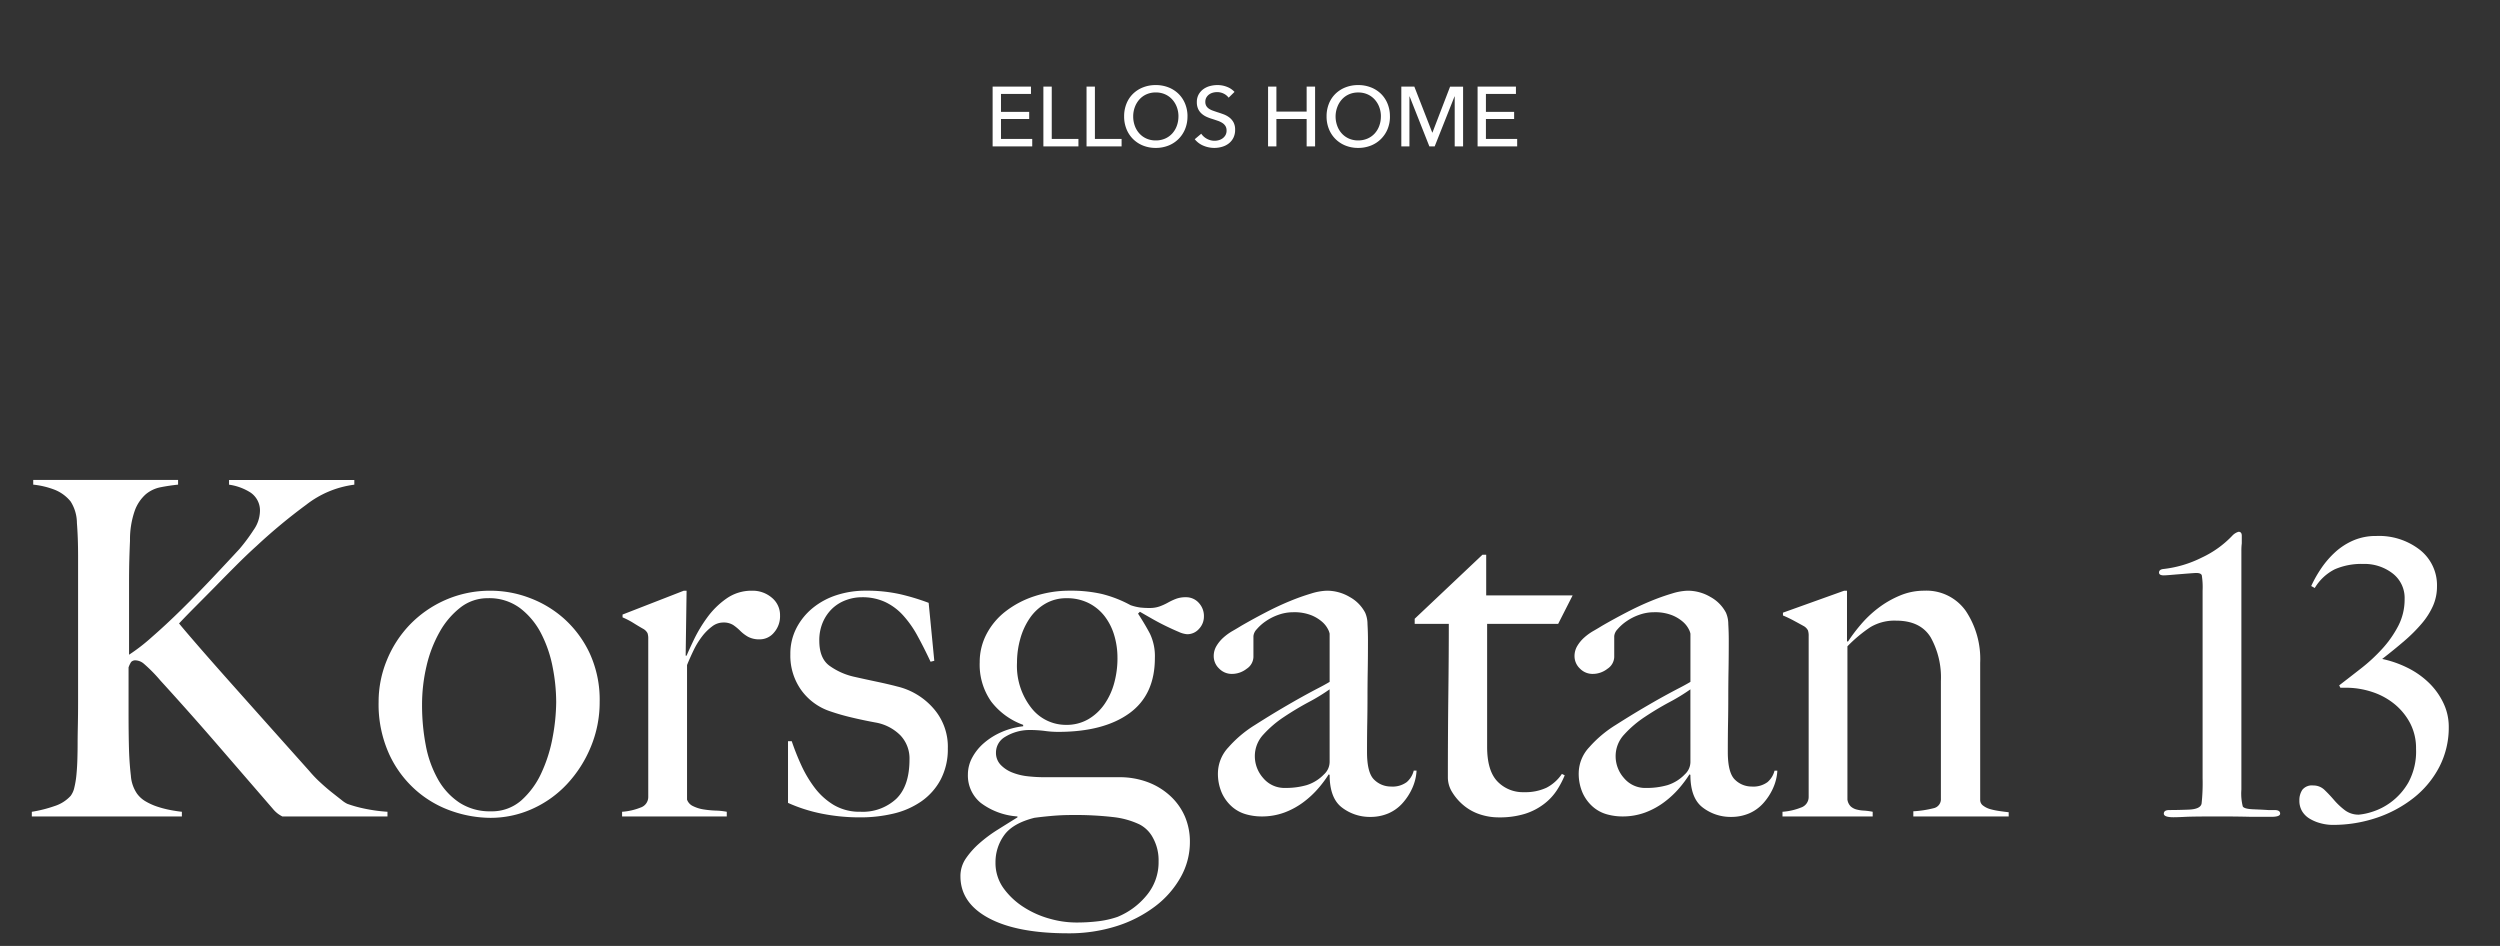 <svg xmlns="http://www.w3.org/2000/svg" xmlns:xlink="http://www.w3.org/1999/xlink" width="444" height="168" viewBox="0 0 444 168">
  <rect x="0" y="0" width="444" height="168" fill="#333333" stroke="none"/>
  <defs>
    <clipPath id="clip-_2308_korsgatan_loggo">
      <rect width="444" height="168"/>
    </clipPath>
  </defs>
  <g id="_2308_korsgatan_loggo" data-name="2308_korsgatan_loggo" clip-path="url(#clip-_2308_korsgatan_loggo)">
    <g id="Group_654" data-name="Group 654">
      <path id="Path_1557" data-name="Path 1557" d="M2.775-1.32h5.55V0H1.29V-10.62H8.1v1.305H2.775v3.18h5.01V-4.86H2.775Zm9.015,0h4.74V0H10.305V-10.62H11.79Zm7.665,0h4.74V0H17.97V-10.62h1.485Zm16.44-4a5.82,5.82,0,0,1-.428,2.257A5.352,5.352,0,0,1,34.29-1.3,5.286,5.286,0,0,1,32.505-.142a6.022,6.022,0,0,1-2.25.412,5.965,5.965,0,0,1-2.243-.412A5.3,5.3,0,0,1,26.235-1.3a5.258,5.258,0,0,1-1.17-1.77,5.911,5.911,0,0,1-.42-2.257,5.952,5.952,0,0,1,.42-2.273,5.1,5.1,0,0,1,1.17-1.755,5.326,5.326,0,0,1,1.778-1.132,6.062,6.062,0,0,1,2.243-.405,6.121,6.121,0,0,1,2.25.405A5.309,5.309,0,0,1,34.29-9.352,5.187,5.187,0,0,1,35.467-7.6,5.86,5.86,0,0,1,35.9-5.325Zm-1.6,0a4.707,4.707,0,0,0-.285-1.643,4.172,4.172,0,0,0-.81-1.357,3.786,3.786,0,0,0-1.267-.923,4,4,0,0,0-1.673-.337,3.96,3.96,0,0,0-1.658.337,3.707,3.707,0,0,0-1.26.923,4.243,4.243,0,0,0-.8,1.357,4.707,4.707,0,0,0-.285,1.643,4.814,4.814,0,0,0,.285,1.665,4.07,4.07,0,0,0,.81,1.358,3.766,3.766,0,0,0,1.26.908,3.985,3.985,0,0,0,1.65.33,4.09,4.09,0,0,0,1.665-.33A3.728,3.728,0,0,0,33.195-2.3a4.07,4.07,0,0,0,.81-1.358A4.814,4.814,0,0,0,34.29-5.325Zm8.91-3.33a2.368,2.368,0,0,0-.855-.712,2.619,2.619,0,0,0-1.215-.278,2.828,2.828,0,0,0-.728.1,2,2,0,0,0-.667.315,1.739,1.739,0,0,0-.487.54,1.511,1.511,0,0,0-.187.773,1.412,1.412,0,0,0,.173.727A1.565,1.565,0,0,0,39.7-6.7a2.964,2.964,0,0,0,.69.345q.4.142.847.292.54.165,1.1.375a3.922,3.922,0,0,1,1,.555,2.733,2.733,0,0,1,.735.863,2.7,2.7,0,0,1,.285,1.312,3.135,3.135,0,0,1-.307,1.433,2.933,2.933,0,0,1-.818,1,3.482,3.482,0,0,1-1.177.592A4.869,4.869,0,0,1,40.68.27a5.01,5.01,0,0,1-1.943-.39,3.856,3.856,0,0,1-1.552-1.155L38.34-2.25a2.827,2.827,0,0,0,1.005.9A2.8,2.8,0,0,0,40.71-1a2.77,2.77,0,0,0,.75-.105,2.108,2.108,0,0,0,.683-.33,1.811,1.811,0,0,0,.5-.562,1.609,1.609,0,0,0,.195-.818,1.482,1.482,0,0,0-.2-.8,1.787,1.787,0,0,0-.548-.547,3.622,3.622,0,0,0-.8-.382q-.458-.158-.968-.323a8.361,8.361,0,0,1-1-.367A3.485,3.485,0,0,1,38.43-5.8a2.565,2.565,0,0,1-.63-.832,2.809,2.809,0,0,1-.24-1.23,2.729,2.729,0,0,1,.322-1.365,2.938,2.938,0,0,1,.84-.945,3.5,3.5,0,0,1,1.17-.547,5.115,5.115,0,0,1,1.313-.173,4.567,4.567,0,0,1,1.74.33,3.464,3.464,0,0,1,1.305.885Zm7.005-1.965H51.69v4.44h5.37v-4.44h1.5V0h-1.5V-4.86H51.69V0H50.205Zm21.645,5.3a5.82,5.82,0,0,1-.427,2.257A5.352,5.352,0,0,1,70.245-1.3,5.286,5.286,0,0,1,68.46-.142,6.023,6.023,0,0,1,66.21.27a5.965,5.965,0,0,1-2.243-.412A5.3,5.3,0,0,1,62.19-1.3a5.258,5.258,0,0,1-1.17-1.77,5.911,5.911,0,0,1-.42-2.257A5.952,5.952,0,0,1,61.02-7.6a5.1,5.1,0,0,1,1.17-1.755,5.326,5.326,0,0,1,1.778-1.132,6.062,6.062,0,0,1,2.243-.405,6.121,6.121,0,0,1,2.25.405,5.309,5.309,0,0,1,1.785,1.132A5.188,5.188,0,0,1,71.423-7.6,5.86,5.86,0,0,1,71.85-5.325Zm-1.605,0a4.707,4.707,0,0,0-.285-1.643,4.172,4.172,0,0,0-.81-1.357,3.786,3.786,0,0,0-1.268-.923,4,4,0,0,0-1.673-.337,3.96,3.96,0,0,0-1.658.337,3.707,3.707,0,0,0-1.26.923,4.243,4.243,0,0,0-.8,1.357A4.707,4.707,0,0,0,62.2-5.325,4.814,4.814,0,0,0,62.49-3.66,4.07,4.07,0,0,0,63.3-2.3a3.766,3.766,0,0,0,1.26.908,3.985,3.985,0,0,0,1.65.33,4.09,4.09,0,0,0,1.665-.33A3.728,3.728,0,0,0,69.15-2.3a4.07,4.07,0,0,0,.81-1.358A4.814,4.814,0,0,0,70.245-5.325Zm9.12,2.865h.03l3.135-8.16h2.31V0H83.355V-8.88h-.03L79.8,0h-.945l-3.51-8.88h-.03V0h-1.44V-10.62h2.31ZM88.9-1.32h5.55V0H87.42V-10.62h6.81v1.305H88.9v3.18h5.01V-4.86H88.9Z" transform="translate(175 26)" fill="#fff"/>
      <g id="Group_653" data-name="Group 653">
        <path id="Path_1558" data-name="Path 1558" d="M66.815,0V-.83a28.913,28.913,0,0,1-4.192-.581,21.606,21.606,0,0,1-2.946-.83,4.776,4.776,0,0,1-1-.664q-.747-.581-1.743-1.369T54.863-6.059a21.174,21.174,0,0,1-1.909-1.992q-3.486-3.9-7.263-8.134t-7.1-7.968q-3.32-3.735-5.727-6.516T29.8-34.279q1.411-1.494,3.113-3.2T36.4-41q1.785-1.826,3.611-3.652t3.569-3.4a98.983,98.983,0,0,1,8.8-7.3,17.445,17.445,0,0,1,8.549-3.569v-.83H38.678v.83A9.589,9.589,0,0,1,42.5-57.519a3.848,3.848,0,0,1,1.66,3.486,5.987,5.987,0,0,1-1.121,3.154,31.855,31.855,0,0,1-2.531,3.4q-1.992,2.158-4.731,5.063t-5.52,5.644q-2.78,2.739-5.312,4.938a33,33,0,0,1-4.025,3.113V-41.583q0-2.158.042-3.818t.125-3.569a15.6,15.6,0,0,1,.871-5.4A7.152,7.152,0,0,1,23.9-57.228a5.89,5.89,0,0,1,2.656-1.245q1.494-.29,3.071-.456v-.83H3.9v.83a14.863,14.863,0,0,1,3.818.913,6.952,6.952,0,0,1,2.822,2.075,7.182,7.182,0,0,1,1.12,3.818q.207,2.656.208,5.81v25.9q0,2.324-.042,4.316t-.041,3.154q0,1.328-.042,2.78t-.166,2.739a15.723,15.723,0,0,1-.373,2.283,3.768,3.768,0,0,1-.664,1.494A6.566,6.566,0,0,1,7.636-1.826a23.314,23.314,0,0,1-3.984,1V0H30.3V-.83q-.83-.083-1.95-.291A18.427,18.427,0,0,1,26.062-1.7,10.866,10.866,0,0,1,23.9-2.656a4.9,4.9,0,0,1-1.577-1.411,6.4,6.4,0,0,1-1.079-3.154Q21-9.3,20.916-11.7q-.083-2.739-.083-6.557v-8.217a4.414,4.414,0,0,1,.457-.955,1.026,1.026,0,0,1,.871-.29,2.449,2.449,0,0,1,1.369.581,26.643,26.643,0,0,1,2.947,2.988Q31.623-18.509,36.4-12.99L46.48-1.328a5.176,5.176,0,0,0,.913.872A6.059,6.059,0,0,0,48.14,0ZM104.5-20.335a19.735,19.735,0,0,0-1.785-8.673,19.169,19.169,0,0,0-4.565-6.142,19.348,19.348,0,0,0-6.184-3.693,19.474,19.474,0,0,0-6.723-1.245,19.718,19.718,0,0,0-8.175,1.66,19.867,19.867,0,0,0-6.308,4.4,19.924,19.924,0,0,0-4.067,6.308,19.42,19.42,0,0,0-1.452,7.387,21.415,21.415,0,0,0,1.868,9.255A19.252,19.252,0,0,0,71.92-4.607,19.068,19.068,0,0,0,78.352-.913,21.224,21.224,0,0,0,85.075.249,18,18,0,0,0,92.5-1.328a19.137,19.137,0,0,0,6.184-4.4,21.76,21.76,0,0,0,4.233-6.6A20.576,20.576,0,0,0,104.5-20.335Zm-7.719-.083a35.212,35.212,0,0,1-.622,6.308,26.168,26.168,0,0,1-1.992,6.35,14.749,14.749,0,0,1-3.569,4.9,7.9,7.9,0,0,1-5.437,1.95A9.858,9.858,0,0,1,79.6-2.448,12.016,12.016,0,0,1,75.779-6.6a19.614,19.614,0,0,1-2.158-6.017,37.668,37.668,0,0,1-.664-7.221,29.884,29.884,0,0,1,.788-6.847,22.615,22.615,0,0,1,2.324-6.059A14.367,14.367,0,0,1,79.763-37.1a7.821,7.821,0,0,1,4.9-1.66,9.125,9.125,0,0,1,5.727,1.785,13.279,13.279,0,0,1,3.735,4.523,22.076,22.076,0,0,1,2.034,5.976A32.181,32.181,0,0,1,96.778-20.418ZM136.535-35.69a3.974,3.974,0,0,0-1.453-3.154,5.236,5.236,0,0,0-3.527-1.245,7.7,7.7,0,0,0-4.565,1.411,14.541,14.541,0,0,0-3.4,3.361,25.069,25.069,0,0,0-2.324,3.86q-.913,1.909-1.328,2.905h-.166l.166-11.537h-.5l-10.873,4.233v.5a13.722,13.722,0,0,1,1.992,1.038q1,.623,1.743,1.037a1.893,1.893,0,0,1,.706.747,3.005,3.005,0,0,1,.124,1V-3.486a1.974,1.974,0,0,1-1.369,1.909,10.8,10.8,0,0,1-3.279.747V0h18.592V-.83a12.407,12.407,0,0,0-1.951-.208,17.832,17.832,0,0,1-2.158-.207,6.419,6.419,0,0,1-1.868-.581,2.007,2.007,0,0,1-1.079-1.162v-23.9q.5-1.245,1.162-2.615a14.064,14.064,0,0,1,1.494-2.448,9.077,9.077,0,0,1,1.785-1.785,3.252,3.252,0,0,1,1.951-.705,3.184,3.184,0,0,1,1.826.457,8.844,8.844,0,0,1,1.245,1.037,6.6,6.6,0,0,0,1.37,1.038,4.216,4.216,0,0,0,2.117.456,3.263,3.263,0,0,0,2.49-1.2A4.369,4.369,0,0,0,136.535-35.69Zm29.8,23.572a10.282,10.282,0,0,0-2.615-7.138,12.3,12.3,0,0,0-6.35-3.818q-1.577-.415-3.735-.872t-3.984-.871a11.963,11.963,0,0,1-4.4-1.992q-1.743-1.328-1.743-4.4a8.01,8.01,0,0,1,.664-3.362,7.4,7.4,0,0,1,1.7-2.407,7.1,7.1,0,0,1,2.407-1.453,8.081,8.081,0,0,1,2.781-.5,9.642,9.642,0,0,1,4.109.83,10.11,10.11,0,0,1,3.2,2.366,18.584,18.584,0,0,1,2.573,3.652q1.162,2.116,2.324,4.606l.664-.166-1-10.292a39.993,39.993,0,0,0-5.063-1.535,27.091,27.091,0,0,0-6.142-.623,16.43,16.43,0,0,0-5.146.788,13,13,0,0,0-4.233,2.283,11.31,11.31,0,0,0-2.9,3.569,9.922,9.922,0,0,0-1.079,4.648,10.5,10.5,0,0,0,1.951,6.391,10.333,10.333,0,0,0,5.1,3.735,38.706,38.706,0,0,0,3.735,1.079q2.075.5,4.316.913a8.227,8.227,0,0,1,4.44,2.283,5.956,5.956,0,0,1,1.618,4.274q0,4.731-2.365,7.014a8.758,8.758,0,0,1-6.35,2.283,8.975,8.975,0,0,1-4.731-1.2,12.019,12.019,0,0,1-3.4-3.071,21.286,21.286,0,0,1-2.407-4.067,43.728,43.728,0,0,1-1.66-4.191h-.664V-2.407A27.986,27.986,0,0,0,143.922-.5a34.243,34.243,0,0,0,6.889.664A25.118,25.118,0,0,0,156.663-.5,14.5,14.5,0,0,0,161.6-2.656a11.027,11.027,0,0,0,3.445-3.859A11.557,11.557,0,0,0,166.332-12.118Zm45.484-23.406a3.436,3.436,0,0,0-.913-2.407,3.014,3.014,0,0,0-2.324-1,4.794,4.794,0,0,0-1.743.291,11.022,11.022,0,0,0-1.411.664,10.033,10.033,0,0,1-1.452.664,5.137,5.137,0,0,1-1.785.29,14.857,14.857,0,0,1-1.7-.083,8.8,8.8,0,0,1-1.7-.415,21.557,21.557,0,0,0-5.1-1.992,24.382,24.382,0,0,0-5.6-.581,19.974,19.974,0,0,0-6.433,1,16.9,16.9,0,0,0-5.1,2.7,12.292,12.292,0,0,0-3.362,4.026,10.674,10.674,0,0,0-1.2,4.98,11.384,11.384,0,0,0,2.033,6.972,12.46,12.46,0,0,0,5.686,4.15v.249a13.461,13.461,0,0,0-3.859,1.038,12.132,12.132,0,0,0-3.113,1.95,9.047,9.047,0,0,0-2.075,2.573A6.3,6.3,0,0,0,169.9-7.47a6.271,6.271,0,0,0,2.283,5.063A12.207,12.207,0,0,0,178.7,0V.166q-1.743,1.079-3.527,2.2a24.588,24.588,0,0,0-3.237,2.407,14.421,14.421,0,0,0-2.407,2.7,5.5,5.5,0,0,0-.954,3.154q0,4.731,5.021,7.428t14.068,2.7a27.833,27.833,0,0,0,8.674-1.286,22.555,22.555,0,0,0,6.847-3.528,16.7,16.7,0,0,0,4.523-5.187,12.665,12.665,0,0,0,1.618-6.183,11.37,11.37,0,0,0-.871-4.524,10.823,10.823,0,0,0-2.532-3.611,12.17,12.17,0,0,0-3.984-2.49,14.2,14.2,0,0,0-5.229-.913H183.43a26.308,26.308,0,0,1-2.9-.166,10.454,10.454,0,0,1-2.739-.664,5.783,5.783,0,0,1-2.075-1.37,3.062,3.062,0,0,1-.83-2.2,3.217,3.217,0,0,1,1.577-2.739,8.333,8.333,0,0,1,4.233-1.245,21.3,21.3,0,0,1,2.863.166,17.3,17.3,0,0,0,2.366.166q8.051,0,12.616-3.279t4.565-9.835a9.277,9.277,0,0,0-.872-4.316q-.871-1.66-2.117-3.569l.332-.332q1,.581,2.241,1.286t2.448,1.286q1.2.581,2.2,1a4.381,4.381,0,0,0,1.494.415,2.761,2.761,0,0,0,2.116-.954A3.166,3.166,0,0,0,211.816-35.524Zm-15.355,7.387a16.7,16.7,0,0,1-.581,4.441,12.118,12.118,0,0,1-1.743,3.776,9.04,9.04,0,0,1-2.863,2.656,7.66,7.66,0,0,1-3.943,1,7.775,7.775,0,0,1-6.184-3.03,12.082,12.082,0,0,1-2.531-8.009,15.627,15.627,0,0,1,.581-4.233,12.221,12.221,0,0,1,1.7-3.693,8.511,8.511,0,0,1,2.781-2.573,7.357,7.357,0,0,1,3.735-.955,8.532,8.532,0,0,1,3.942.872,8.272,8.272,0,0,1,2.822,2.324,10.4,10.4,0,0,1,1.7,3.361A13.9,13.9,0,0,1,196.461-28.137Zm7.3,36.1a9.142,9.142,0,0,1-2.2,6.142,13.05,13.05,0,0,1-5.1,3.735,16.448,16.448,0,0,1-3.2.747,31.484,31.484,0,0,1-4.275.249,17.371,17.371,0,0,1-4.523-.664,16.717,16.717,0,0,1-4.607-2.034,13.111,13.111,0,0,1-3.611-3.361A7.678,7.678,0,0,1,174.8,8.134,8.136,8.136,0,0,1,176.292,3.4q1.494-2.158,5.4-3.154,1.162-.166,2.988-.332t3.569-.166A59.083,59.083,0,0,1,195.8.124a14.675,14.675,0,0,1,4.565,1.287,5.591,5.591,0,0,1,2.407,2.407A8.229,8.229,0,0,1,203.765,7.968Zm45.816-16.1h-.5A3.964,3.964,0,0,1,247.838-6.1a4.243,4.243,0,0,1-2.822.788,4.191,4.191,0,0,1-2.947-1.2q-1.286-1.2-1.286-4.938,0-2.822.042-5.188t.042-4.607q0-2.241.042-4.648t.041-5.4q0-1.411-.083-2.863a5.013,5.013,0,0,0-.415-2.034,6.768,6.768,0,0,0-2.739-2.781,7.9,7.9,0,0,0-4.067-1.12,10.374,10.374,0,0,0-2.781.5,38.889,38.889,0,0,0-3.735,1.328q-2.034.83-4.274,1.992t-4.4,2.407q-.664.415-1.536.913a9.594,9.594,0,0,0-1.618,1.162,6.392,6.392,0,0,0-1.245,1.494,3.483,3.483,0,0,0-.5,1.826,3.022,3.022,0,0,0,.954,2.2,3.115,3.115,0,0,0,2.283.955,4.237,4.237,0,0,0,2.615-.913,2.6,2.6,0,0,0,1.2-2.075v-3.735a2.064,2.064,0,0,1,.581-1.2,8.082,8.082,0,0,1,1.577-1.411,9.31,9.31,0,0,1,2.283-1.162,7.766,7.766,0,0,1,2.615-.457,8.224,8.224,0,0,1,3.237.54,6.747,6.747,0,0,1,1.951,1.2,4.376,4.376,0,0,1,1,1.286,2.789,2.789,0,0,1,.29.789V-23.9q-.83.5-2.033,1.12t-2.781,1.494q-1.577.871-3.693,2.117t-4.855,2.988a20.793,20.793,0,0,0-4.607,3.9A6.8,6.8,0,0,0,214.306-7.8a8.512,8.512,0,0,0,.705,3.652A7.2,7.2,0,0,0,216.837-1.7a6.4,6.4,0,0,0,2.49,1.328,10.222,10.222,0,0,0,2.7.373,11.54,11.54,0,0,0,4.109-.706,13.524,13.524,0,0,0,3.4-1.867,16.405,16.405,0,0,0,2.656-2.49,20.454,20.454,0,0,0,1.785-2.407l.166.083q0,4.15,2.2,5.81a8.116,8.116,0,0,0,5.021,1.66,8.029,8.029,0,0,0,3.2-.623,7.149,7.149,0,0,0,2.531-1.826,10.25,10.25,0,0,0,1.743-2.7A8.622,8.622,0,0,0,249.581-8.134Zm-15.438-1.66a3.014,3.014,0,0,1-1,2.324,7.313,7.313,0,0,1-3.071,1.909,13.308,13.308,0,0,1-3.818.5,4.893,4.893,0,0,1-3.9-1.743,5.844,5.844,0,0,1-1.494-3.9,5.6,5.6,0,0,1,1.536-3.86,19.314,19.314,0,0,1,3.652-3.113q2.116-1.411,4.357-2.614a33.635,33.635,0,0,0,3.735-2.283ZM277.3-39.259H261.948V-46.48h-.664L249.249-35.109v.913h6.059q0,5.478-.083,12.491t-.083,14.816a4.952,4.952,0,0,0,.788,2.615,9.456,9.456,0,0,0,2.033,2.324,8.744,8.744,0,0,0,2.863,1.577,10.56,10.56,0,0,0,3.362.539A15.21,15.21,0,0,0,268.8-.456,10.98,10.98,0,0,0,272.2-2.2a9.819,9.819,0,0,0,2.324-2.49,15.945,15.945,0,0,0,1.37-2.615l-.5-.249A7.392,7.392,0,0,1,272.655-5.1a8.884,8.884,0,0,1-3.984.789,6.253,6.253,0,0,1-4.731-1.909q-1.826-1.909-1.826-6.142V-34.2H274.73ZM313.657-8.134h-.5A3.964,3.964,0,0,1,311.914-6.1a4.243,4.243,0,0,1-2.822.788,4.191,4.191,0,0,1-2.947-1.2q-1.286-1.2-1.286-4.938,0-2.822.042-5.188t.042-4.607q0-2.241.042-4.648t.042-5.4q0-1.411-.083-2.863a5.012,5.012,0,0,0-.415-2.034,6.768,6.768,0,0,0-2.739-2.781,7.9,7.9,0,0,0-4.067-1.12,10.374,10.374,0,0,0-2.78.5,38.89,38.89,0,0,0-3.735,1.328q-2.034.83-4.275,1.992t-4.4,2.407q-.664.415-1.535.913a9.592,9.592,0,0,0-1.618,1.162,6.392,6.392,0,0,0-1.245,1.494,3.483,3.483,0,0,0-.5,1.826,3.022,3.022,0,0,0,.954,2.2,3.115,3.115,0,0,0,2.283.955,4.236,4.236,0,0,0,2.615-.913,2.6,2.6,0,0,0,1.2-2.075v-3.735a2.063,2.063,0,0,1,.581-1.2,8.082,8.082,0,0,1,1.577-1.411,9.31,9.31,0,0,1,2.283-1.162,7.766,7.766,0,0,1,2.615-.457,8.225,8.225,0,0,1,3.237.54,6.747,6.747,0,0,1,1.951,1.2,4.377,4.377,0,0,1,1,1.286,2.789,2.789,0,0,1,.29.789V-23.9q-.83.5-2.034,1.12T293.4-21.29q-1.577.871-3.693,2.117t-4.855,2.988a20.793,20.793,0,0,0-4.607,3.9A6.8,6.8,0,0,0,278.382-7.8a8.512,8.512,0,0,0,.706,3.652A7.2,7.2,0,0,0,280.914-1.7,6.4,6.4,0,0,0,283.4-.373,10.222,10.222,0,0,0,286.1,0a11.539,11.539,0,0,0,4.108-.706,13.524,13.524,0,0,0,3.4-1.867,16.407,16.407,0,0,0,2.656-2.49,20.454,20.454,0,0,0,1.784-2.407l.166.083q0,4.15,2.2,5.81A8.116,8.116,0,0,0,305.44.083a8.028,8.028,0,0,0,3.2-.623,7.149,7.149,0,0,0,2.532-1.826,10.251,10.251,0,0,0,1.743-2.7A8.622,8.622,0,0,0,313.657-8.134Zm-15.438-1.66a3.014,3.014,0,0,1-1,2.324,7.313,7.313,0,0,1-3.071,1.909,13.308,13.308,0,0,1-3.818.5,4.893,4.893,0,0,1-3.9-1.743,5.844,5.844,0,0,1-1.494-3.9,5.6,5.6,0,0,1,1.535-3.86,19.313,19.313,0,0,1,3.652-3.113q2.116-1.411,4.357-2.614a33.637,33.637,0,0,0,3.735-2.283ZM354.742,0V-.747q-.747-.083-1.618-.208a12.838,12.838,0,0,1-1.618-.332,3.715,3.715,0,0,1-1.286-.623,1.226,1.226,0,0,1-.539-1v-24.4a15.38,15.38,0,0,0-2.573-9.213,8.553,8.553,0,0,0-7.387-3.569,11.038,11.038,0,0,0-4.316.872,17.365,17.365,0,0,0-3.818,2.2,19.694,19.694,0,0,0-3.112,2.947,29.938,29.938,0,0,0-2.283,3.029l-.166-.083v-8.964h-.5l-10.873,3.9v.5a21.735,21.735,0,0,1,1.992.955q1,.54,1.743.954a1.894,1.894,0,0,1,.706.747,3,3,0,0,1,.125,1V-3.486a1.974,1.974,0,0,1-1.37,1.909,10.8,10.8,0,0,1-3.279.747V0h16.019V-.83a11.236,11.236,0,0,0-1.577-.208,6.079,6.079,0,0,1-1.328-.207,2.485,2.485,0,0,1-1-.539,2.14,2.14,0,0,1-.581-1.2V-30.212a24.9,24.9,0,0,1,4.067-3.4,8.347,8.347,0,0,1,4.565-1.162q4.316,0,6.142,2.946a14.58,14.58,0,0,1,1.826,7.761V-3.154a1.629,1.629,0,0,1-1.328,1.7,18.835,18.835,0,0,1-3.569.539V0Zm48.21-.5q0,.568-1.562.568h-3.55Q395.142,0,392.373,0q-4.9,0-6.248.071t-2.13.071q-1.7,0-1.7-.639t.994-.639q1.562,0,3.337-.071,2.2-.071,2.379-1.1a33.666,33.666,0,0,0,.177-4.437v-33.37a13.555,13.555,0,0,0-.142-2.7q-.142-.426-.994-.426-.355,0-4.615.355-.852.071-1.136.071-.852,0-.852-.5,0-.568.852-.639a20.168,20.168,0,0,0,6.745-2.023,17.87,17.87,0,0,0,5.467-3.941,2.439,2.439,0,0,1,1.065-.639q.568,0,.568.71v1.349a10.38,10.38,0,0,0-.071,1.278V-4.757a9.312,9.312,0,0,0,.249,2.982q.249.426,1.74.5l1.633.071,1.207.071h1.065Q402.952-1.136,402.952-.5Z" transform="translate(2 145)" fill="#fff"/>
        <path id="Path_1559" data-name="Path 1559" d="M25.9.07a9.7,9.7,0,0,0-.98-4.27A12.446,12.446,0,0,0,22.3-7.805a14.987,14.987,0,0,0-3.78-2.625,18.941,18.941,0,0,0-4.445-1.54q2.17-1.68,3.955-3.22a27.379,27.379,0,0,0,3.08-3.08,12.922,12.922,0,0,0,2-3.15,8.509,8.509,0,0,0,.7-3.43,8,8,0,0,0-3.01-6.475,11.8,11.8,0,0,0-7.77-2.485,10.067,10.067,0,0,0-4.025.77A11.578,11.578,0,0,0,5.81-31.01a16.042,16.042,0,0,0-2.485,2.835A21.589,21.589,0,0,0,1.47-24.92l.63.35A8.738,8.738,0,0,1,5.67-27.9a11.921,11.921,0,0,1,5.04-.945,8.173,8.173,0,0,1,5.215,1.68,5.483,5.483,0,0,1,2.135,4.55,10.223,10.223,0,0,1-1.12,4.76A19,19,0,0,1,14.1-13.79a29.991,29.991,0,0,1-3.78,3.5Q8.26-8.68,6.44-7.28l.21.42h.91a14.855,14.855,0,0,1,4.795.77,12.286,12.286,0,0,1,3.99,2.2A10.961,10.961,0,0,1,19.075-.49,9.6,9.6,0,0,1,20.09,3.99a11.538,11.538,0,0,1-1.365,5.985,11.431,11.431,0,0,1-3.15,3.535,11.223,11.223,0,0,1-3.43,1.715,10.494,10.494,0,0,1-2.2.455,4.02,4.02,0,0,1-2.52-.805A12.483,12.483,0,0,1,5.53,13.09q-.84-.98-1.68-1.785A2.827,2.827,0,0,0,1.82,10.5a2.167,2.167,0,0,0-1.925.77A3.276,3.276,0,0,0-.63,13.16a3.632,3.632,0,0,0,.49,1.925,3.927,3.927,0,0,0,1.365,1.33,7.36,7.36,0,0,0,1.96.805,8.268,8.268,0,0,0,2.065.28,24.213,24.213,0,0,0,7.84-1.26A21.752,21.752,0,0,0,19.67,12.7,16.941,16.941,0,0,0,24.22,7.21,15.2,15.2,0,0,0,25.9.07Z" transform="translate(409 129)" fill="#fff"/>
      </g>
    </g>
  </g>
</svg>
